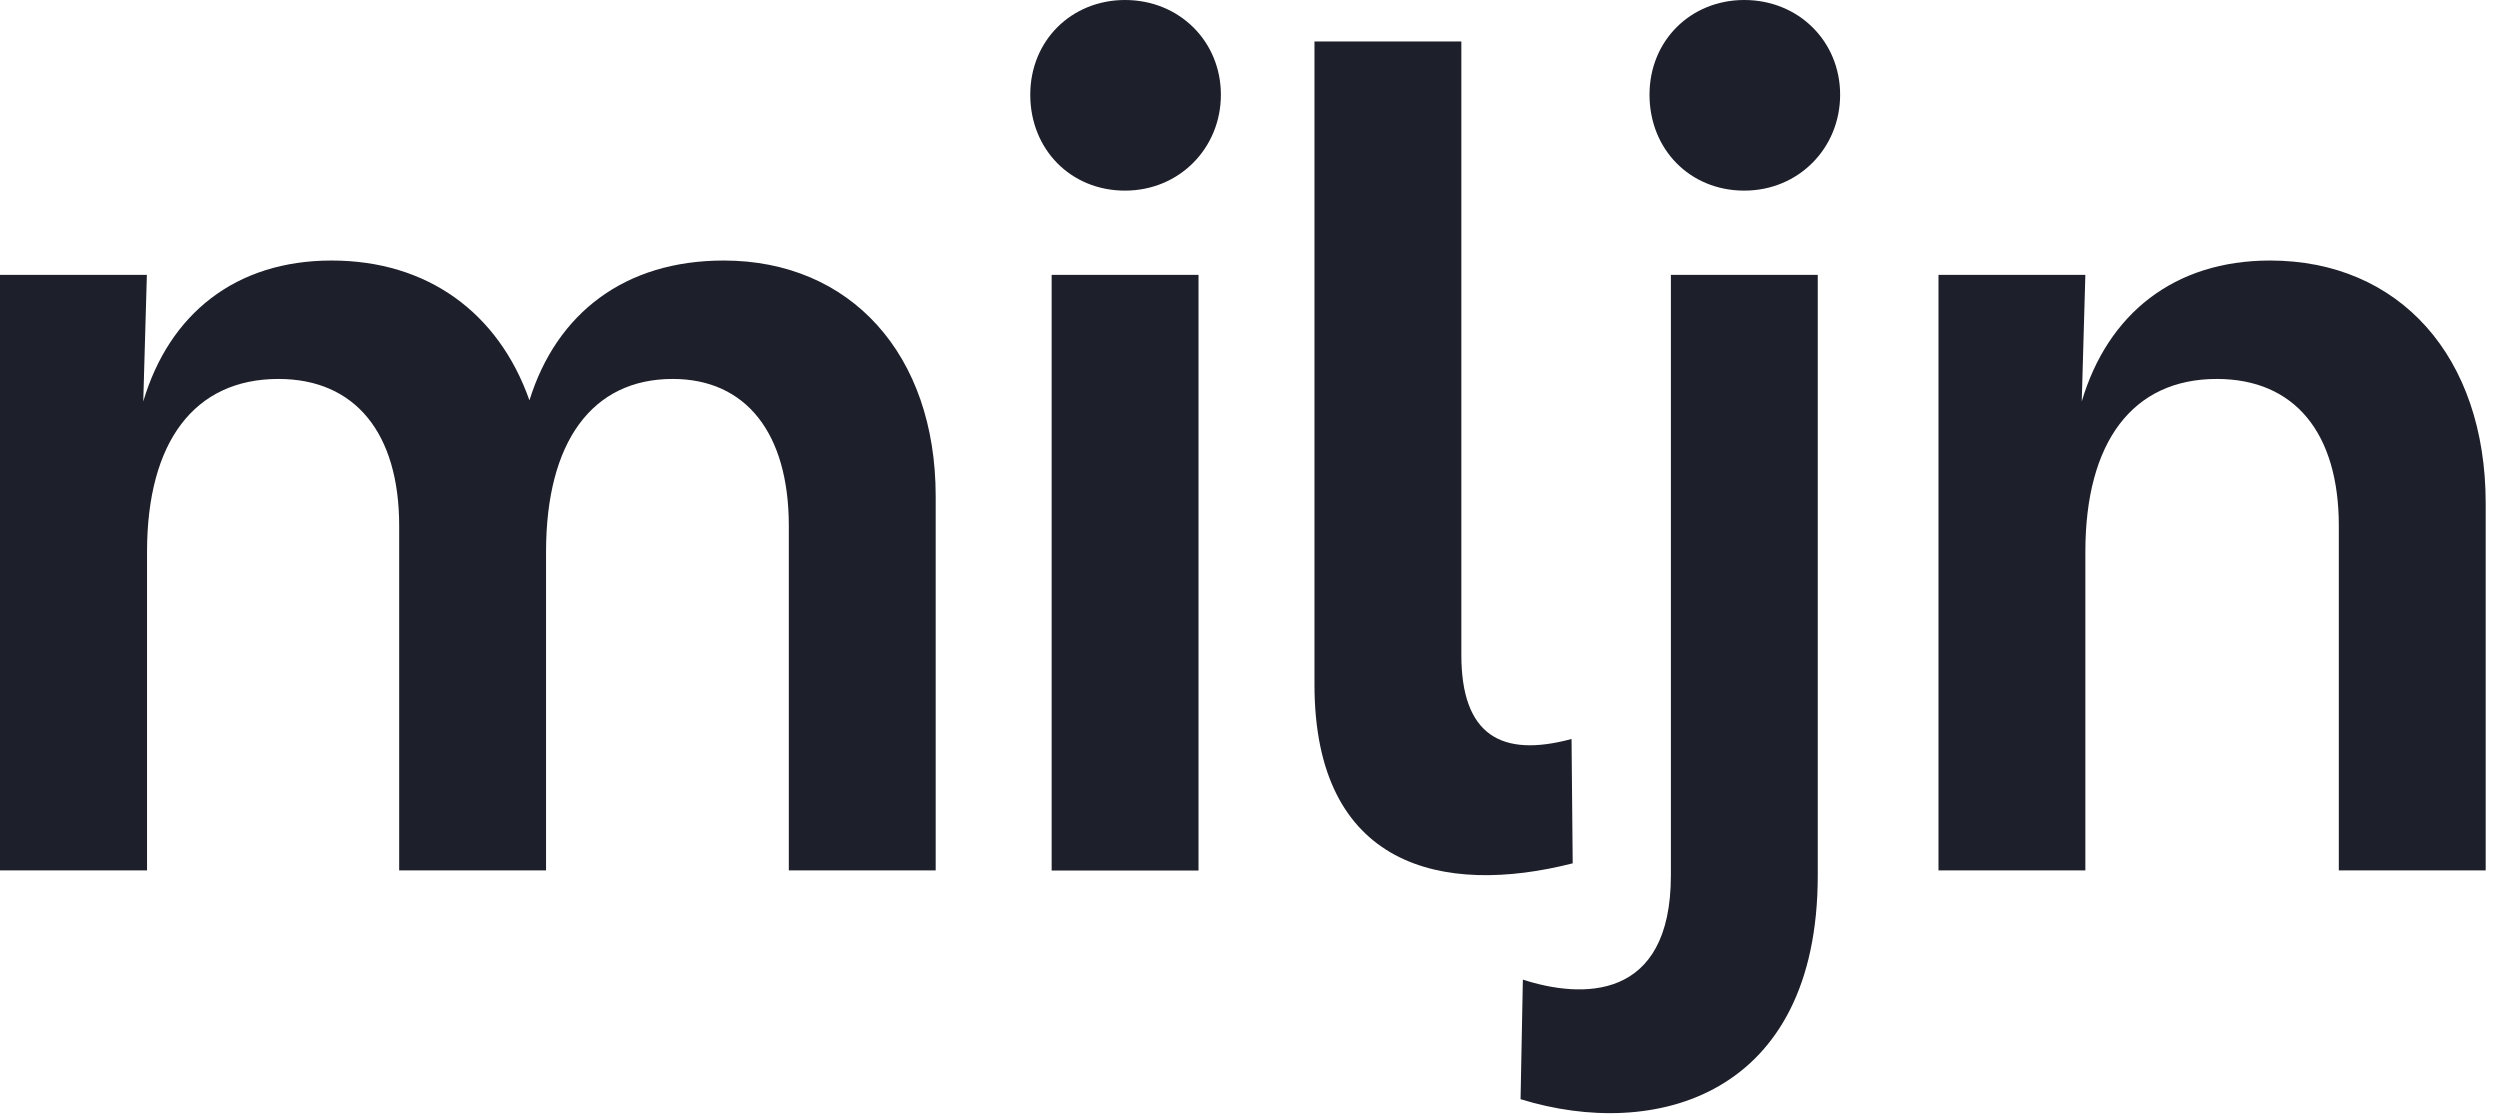 <?xml version="1.0" encoding="UTF-8" standalone="no"?>
<!DOCTYPE svg PUBLIC "-//W3C//DTD SVG 1.1//EN" "http://www.w3.org/Graphics/SVG/1.1/DTD/svg11.dtd">
<svg width="100%" height="100%" viewBox="0 0 152 68" version="1.1" xmlns="http://www.w3.org/2000/svg" xmlns:xlink="http://www.w3.org/1999/xlink" xml:space="preserve" xmlns:serif="http://www.serif.com/" style="fill-rule:evenodd;clip-rule:evenodd;stroke-linejoin:round;stroke-miterlimit:2;">
    <path d="M0,16.71L8.93,16.71L8.71,24.41C10.29,19.08 14.33,15.84 20.16,15.84C25.99,15.84 30.31,19.01 32.19,24.34C33.85,19.01 38.02,15.84 44,15.84C51.7,15.84 56.89,21.53 56.89,30.17L56.89,52.92L47.96,52.92L47.96,31.97C47.96,26.35 45.37,23.04 40.9,23.04C36,23.04 33.2,26.86 33.2,33.55L33.2,52.92L24.27,52.92L24.27,31.97C24.27,26.35 21.61,23.04 16.93,23.04C11.82,23.04 8.94,26.86 8.94,33.55L8.94,52.92L0,52.92L0,16.71Z" style="fill:rgb(29,32,43);fill-rule:nonzero;"/>
    <path d="M68.4,0C71.71,0 74.23,2.52 74.23,5.76C74.23,9 71.71,11.59 68.4,11.59C65.09,11.59 62.64,9.07 62.64,5.76C62.64,2.45 65.16,0 68.4,0ZM63.94,16.71L72.87,16.71L72.87,52.93L63.94,52.93L63.94,16.71Z" style="fill:rgb(29,32,43);fill-rule:nonzero;"/>
    <path d="M79.92,41.62L79.92,2.52L88.85,2.52L88.85,39.82C88.85,44.72 91.3,46.08 95.55,44.93L95.62,52.49C87.7,54.51 79.92,52.71 79.92,41.62Z" style="fill:rgb(29,32,43);fill-rule:nonzero;"/>
    <path d="M101.59,53.22L101.59,16.71L110.52,16.71L110.52,53.22C110.52,66.68 100.58,69.35 92.45,66.83L92.59,59.56C96.12,60.71 101.59,60.93 101.59,53.22ZM106.05,0C109.36,0 111.88,2.52 111.88,5.76C111.88,9 109.36,11.59 106.05,11.59C102.74,11.59 100.29,9.07 100.29,5.76C100.29,2.45 102.81,0 106.05,0Z" style="fill:rgb(29,32,43);fill-rule:nonzero;"/>
    <path d="M117.86,16.71L126.79,16.71L126.57,24.41C128.15,19.08 132.19,15.84 138.02,15.84C145.87,15.84 151.13,21.67 151.13,30.6L151.13,52.92L142.2,52.92L142.2,31.97C142.2,26.35 139.54,23.04 134.78,23.04C129.67,23.04 126.79,26.86 126.79,33.55L126.79,52.92L117.86,52.92L117.86,16.71Z" style="fill:rgb(29,32,43);fill-rule:nonzero;"/>
</svg>
